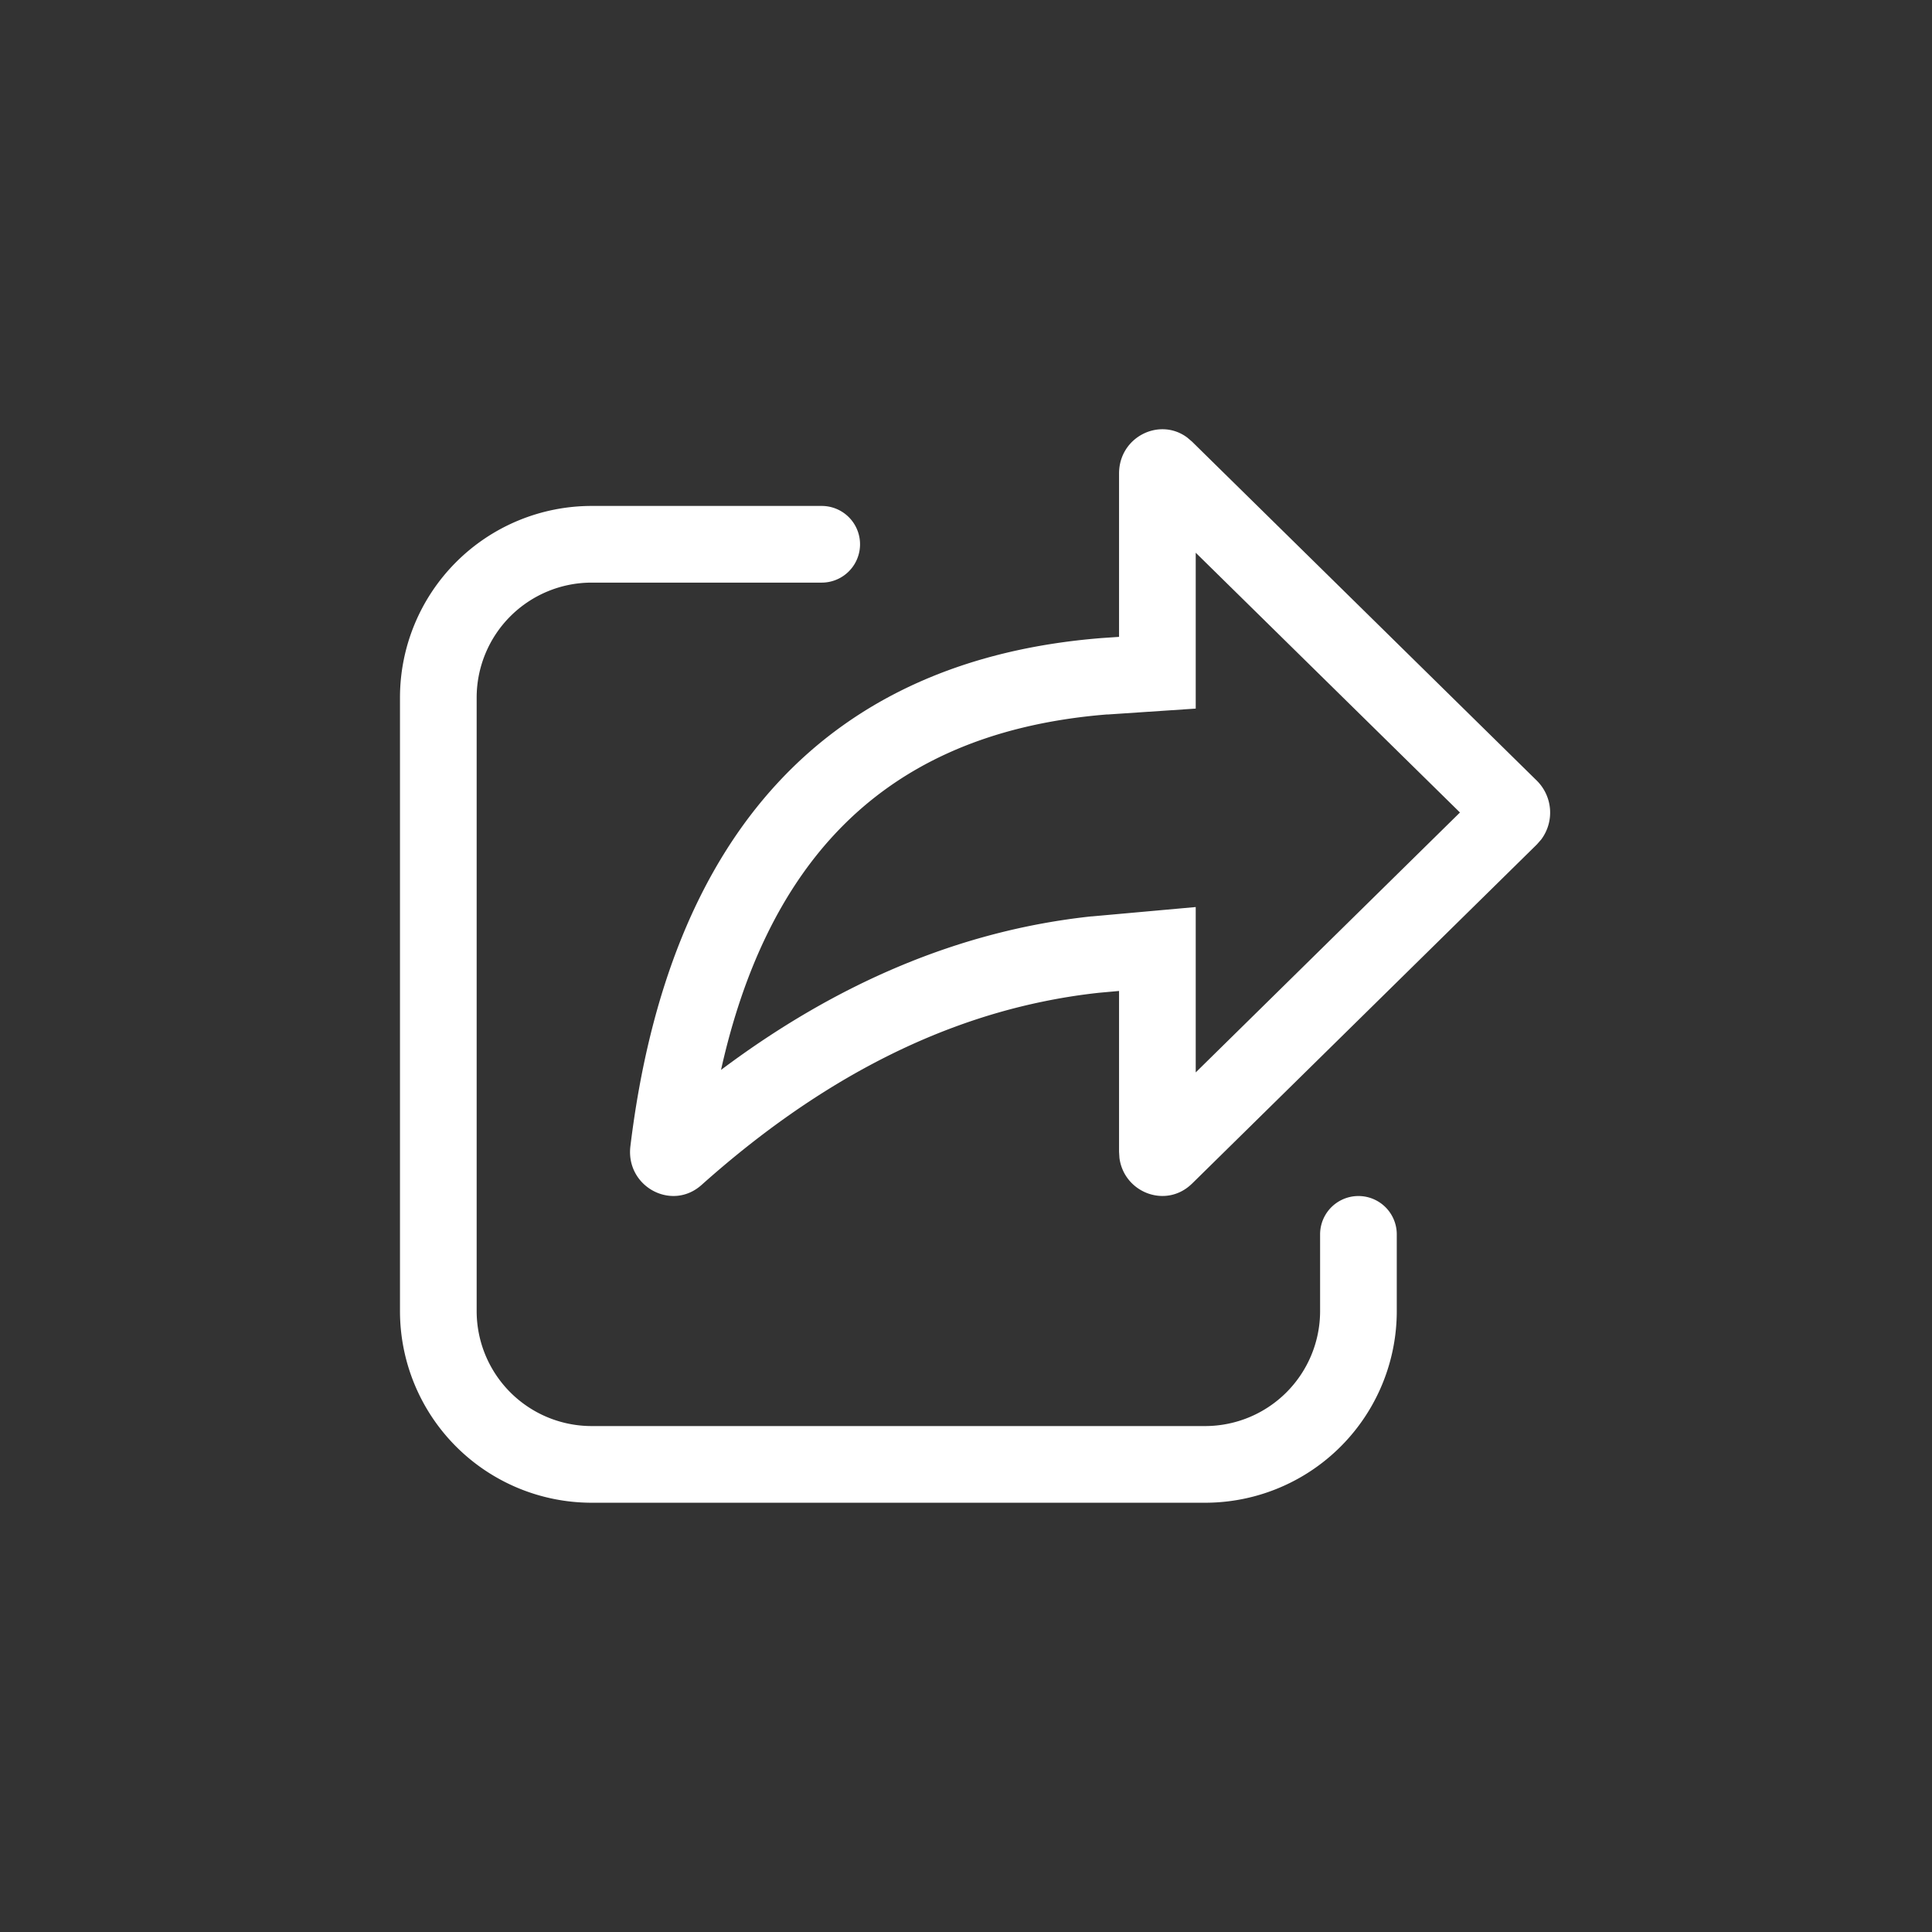 <svg width="64" height="64" viewBox="0 0 64 64" fill="none" xmlns="http://www.w3.org/2000/svg"><rect x="0" y="0" width="64" height="64" fill="#333333" stroke="none"/><path d="M39.488 39.209 50.91 27.974l.145-.165a1.49 1.49 0 0 0-.145-1.948L39.488 14.63l-.157-.134c-.915-.686-2.261-.025-2.261 1.191v5.41l-.572.039c-9.05.716-14.35 6.444-15.615 16.832-.163 1.334 1.366 2.17 2.357 1.285 3.634-3.246 7.391-5.263 11.29-6.07.625-.13 1.252-.229 1.885-.297l.655-.059v5.324l.013.208c.152 1.15 1.546 1.692 2.405.849Zm-2.804-15.54 2.926-.196V18.31l8.753 8.605-8.753 8.61v-5.478l-3.444.31h-.02c-4.326.465-8.408 2.197-12.261 5.085.757-3.401 2.05-5.96 3.749-7.79 2.108-2.274 5.054-3.666 9.05-3.986v.003Z" fill="#fff"/><path d="M19.6 16.76a6.35 6.35 0 0 0-6.35 6.35v20.32a6.35 6.35 0 0 0 6.35 6.35h20.32a6.35 6.35 0 0 0 6.35-6.35v-2.54a1.27 1.27 0 0 0-2.54 0v2.54a3.81 3.81 0 0 1-3.81 3.81H19.6a3.81 3.81 0 0 1-3.81-3.81V23.11a3.81 3.81 0 0 1 3.81-3.81h7.62a1.27 1.27 0 1 0 0-2.54H19.6Z" fill="#fff"/></svg>